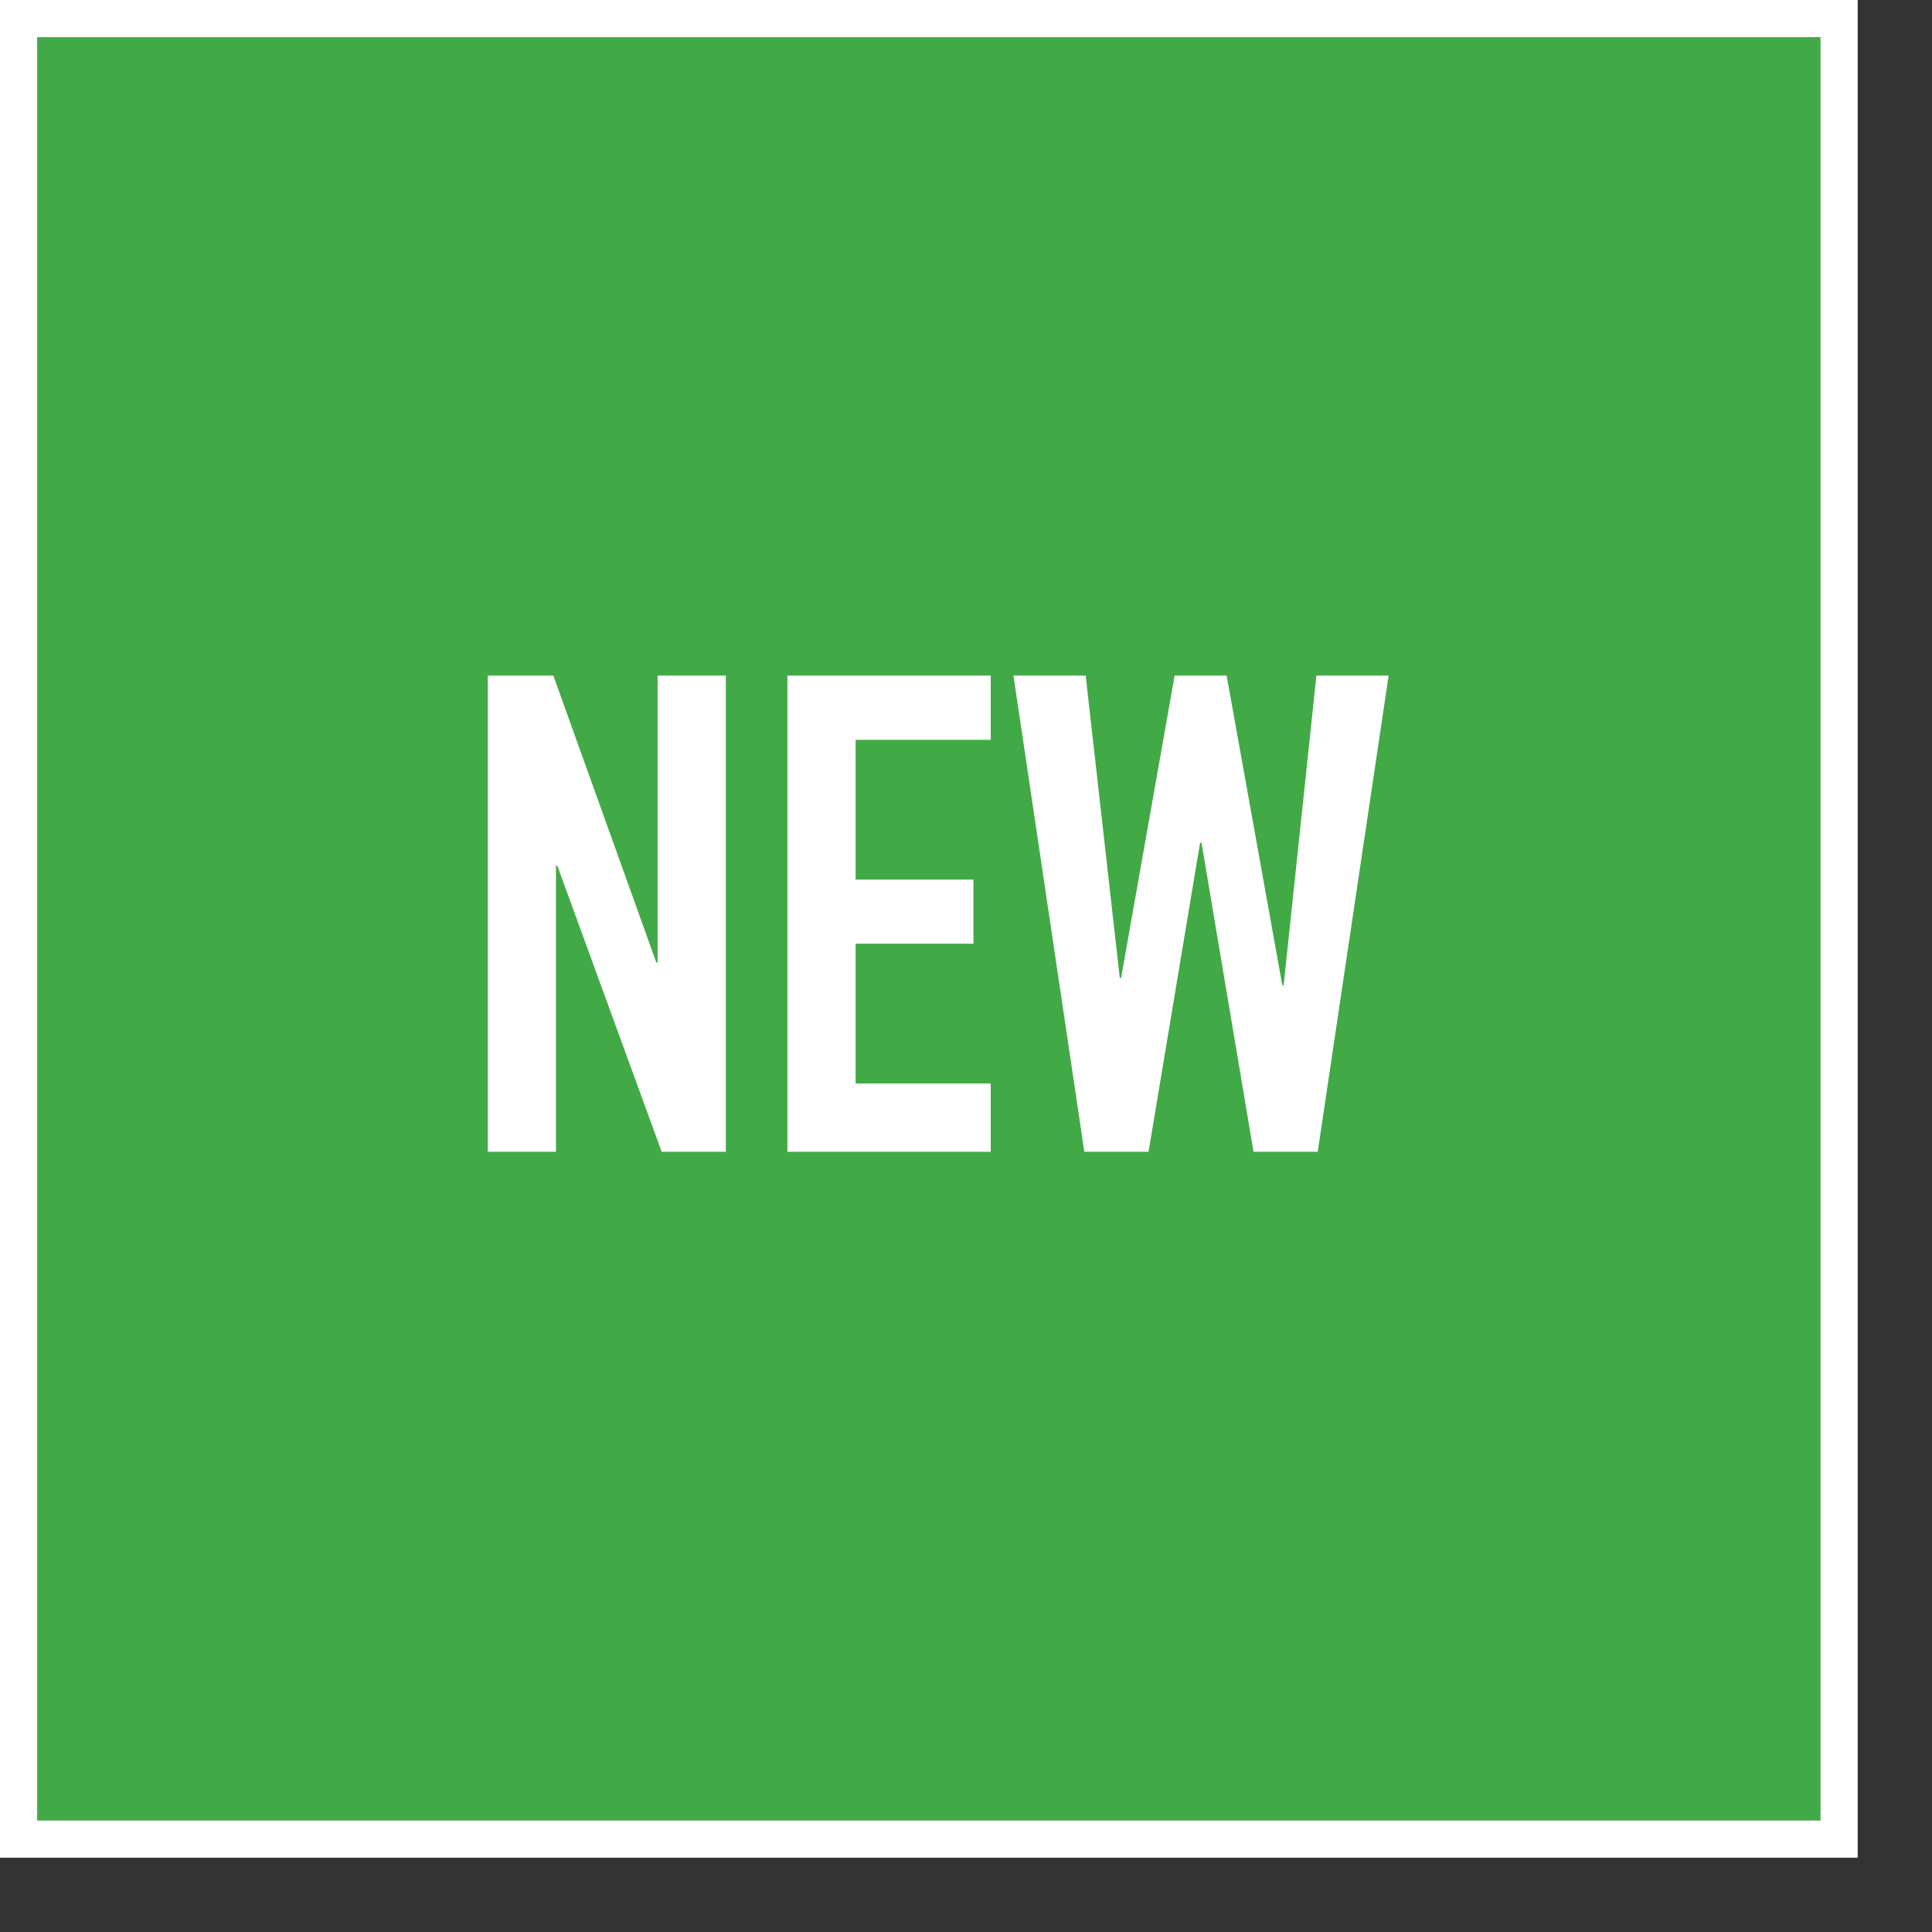 <svg xmlns="http://www.w3.org/2000/svg" xmlns:xlink="http://www.w3.org/1999/xlink" width="52" height="52" viewBox="0 0 52 52"><rect x="0" y="0" width="52" height="52" fill="#333333" stroke="none"/><defs><clipPath id="a"><rect width="52" height="52" fill="none"/></clipPath></defs><g clip-path="url(#a)"><g fill="#41aa46"><path d="M 49.5 49.5 L 0.5 49.5 L 0.5 0.5 L 49.5 0.5 L 49.5 49.5 Z" stroke="none"/><path d="M 1 1 L 1 49 L 49 49 L 49 1 L 1 1 M 0 0 L 50 0 L 50 50 L 0 50 L 0 0 Z" stroke="none" fill="#fff"/></g><path d="M-11.871,0V-12.816h1.764l2.772,7.722H-7.3v-7.722h1.836V0H-7.191L-10-7.7h-.036V0Zm8.064,0V-12.816H1.665v1.728H-1.971v3.762H1.2V-5.6H-1.971v3.762H1.665V0ZM12.375-12.816,10.467,0H8.739l-1.4-8.316H7.3L5.913,0H4.185L2.277-12.816H4.221L5.139-4.68h.036l1.44-8.136h1.4L9.513-4.482h.036l.882-8.334Z" transform="translate(25 31)" fill="#fff"/></g></svg>